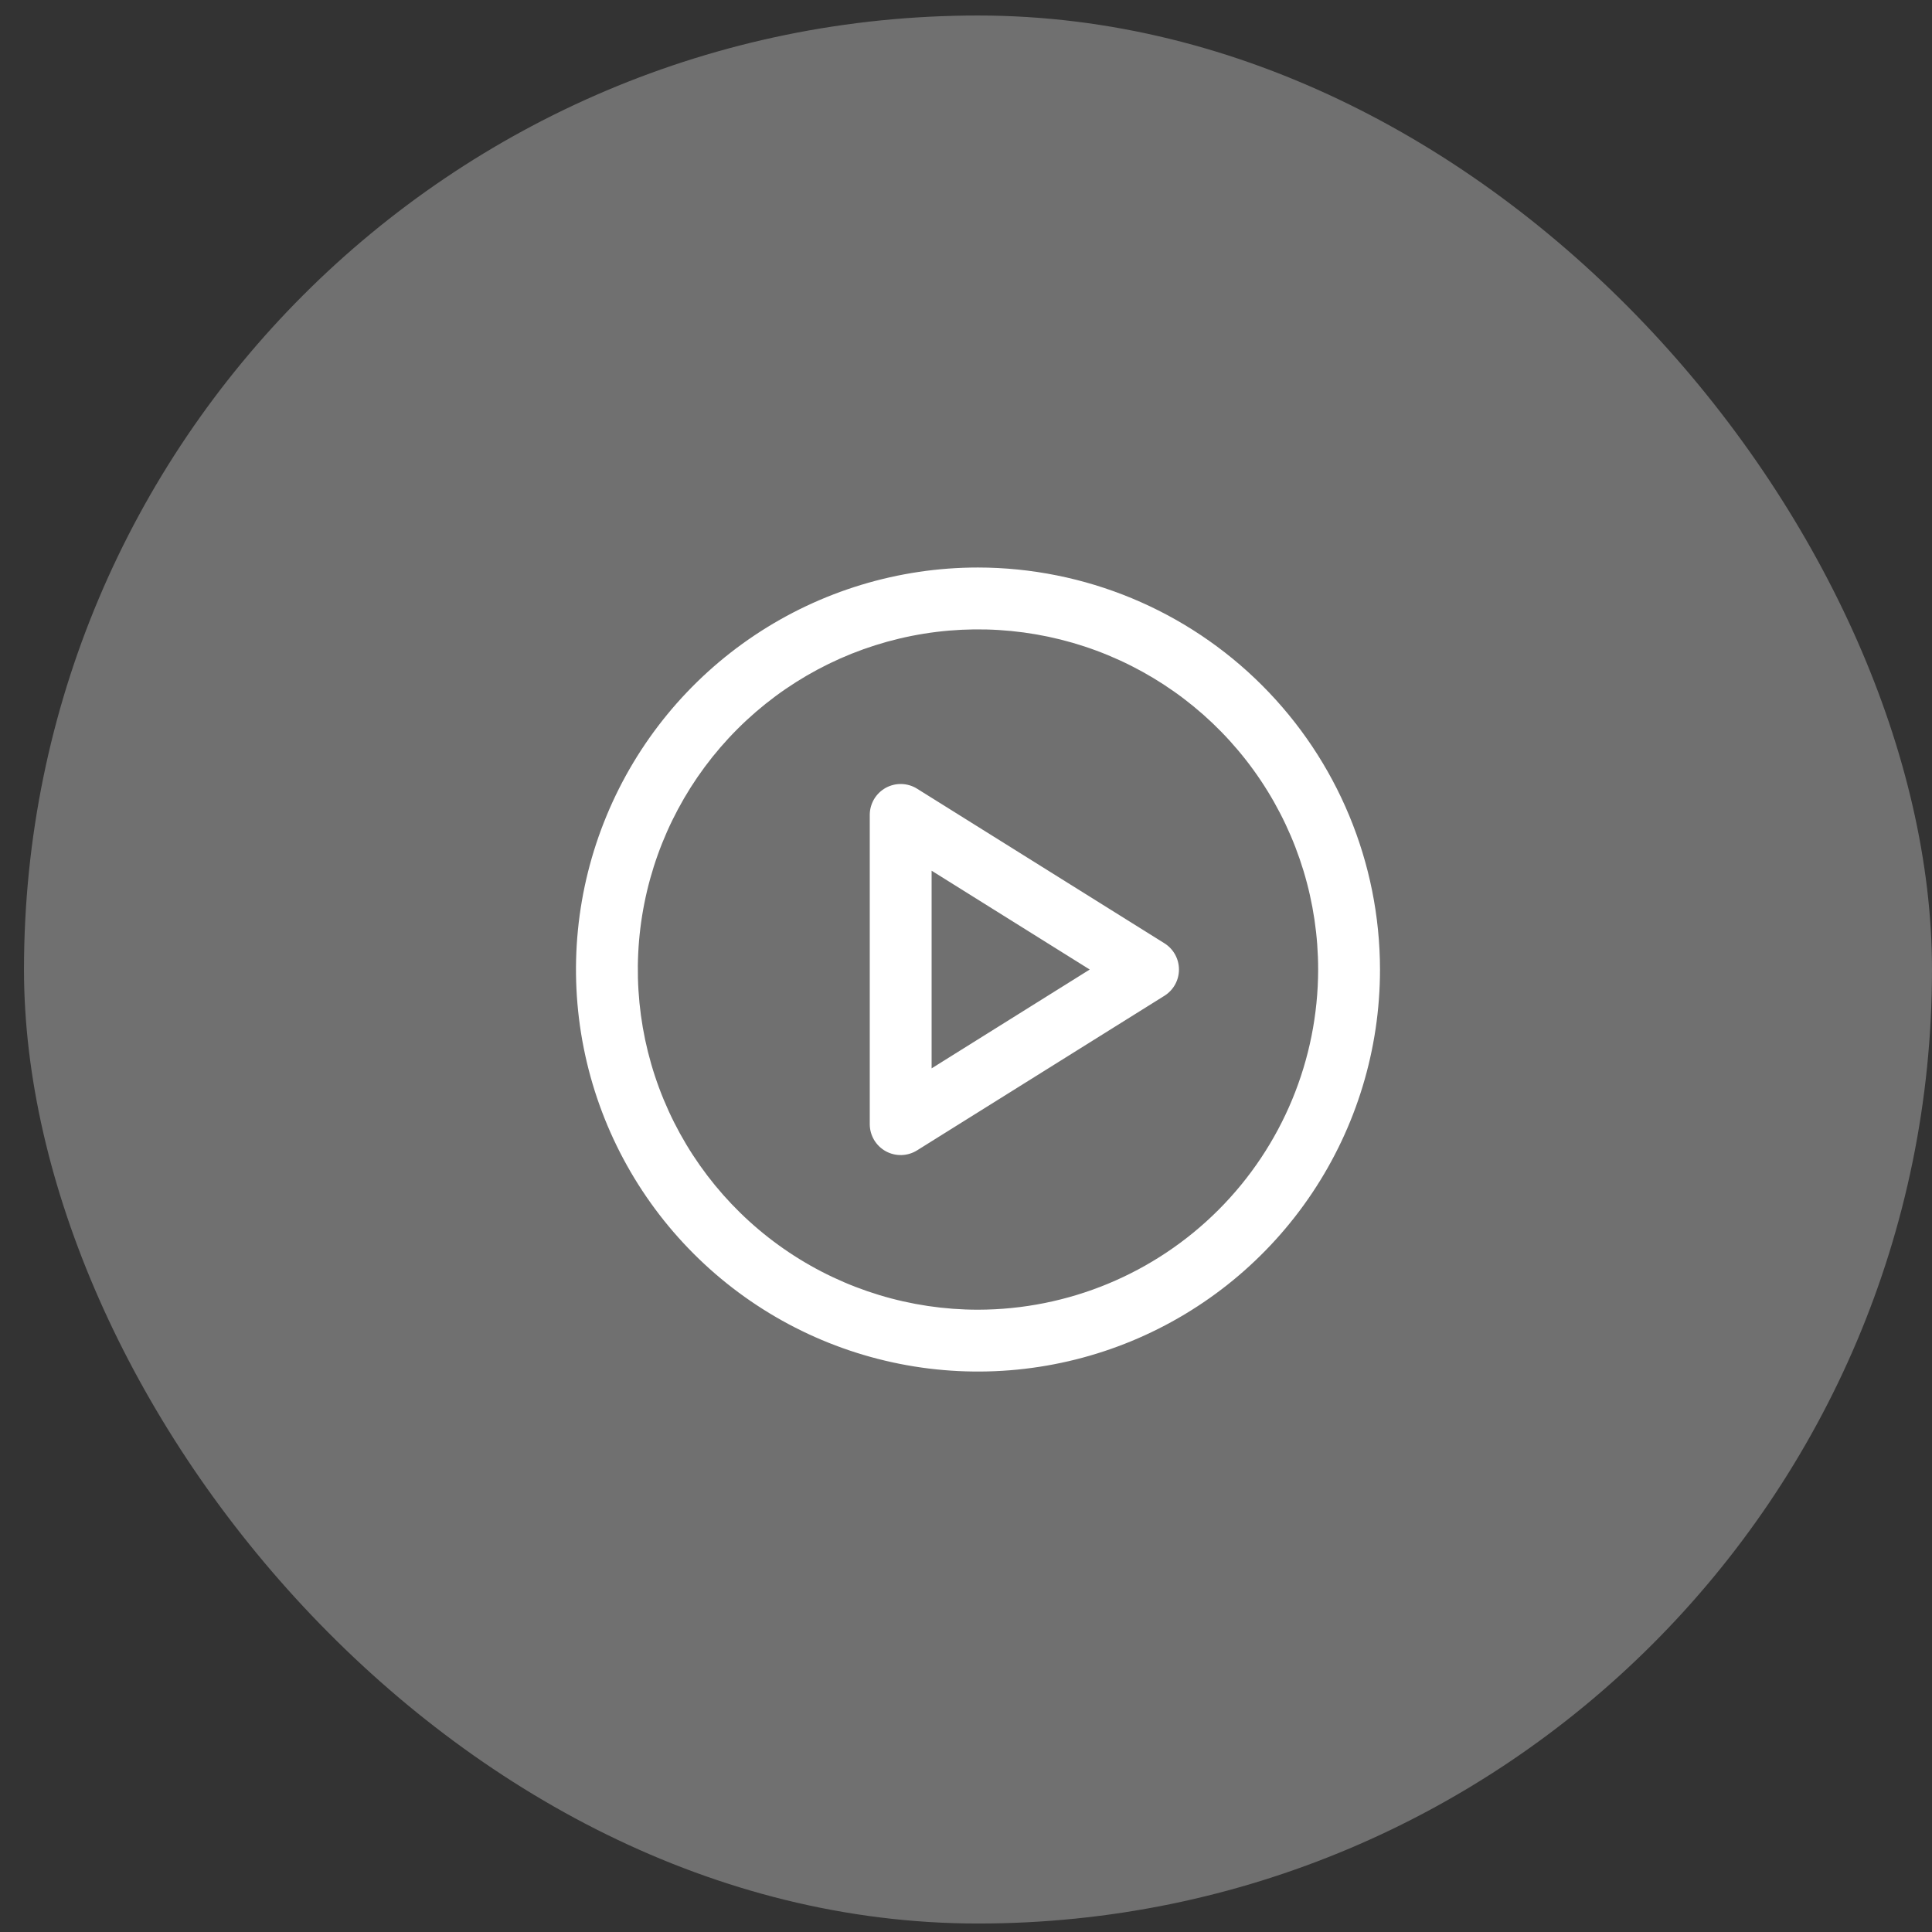 <svg width="70" height="70" viewBox="0 0 70 70" fill="none" xmlns="http://www.w3.org/2000/svg">
<rect x="0" y="0" width="70" height="70" fill="#333333" stroke="none"/>
<rect x="0.869" y="0.562" width="69.131" height="69.131" rx="34.566" fill="white" fill-opacity="0.3"/>
<path d="M35.434 20.562C32.554 20.562 29.738 21.417 27.342 23.017C24.947 24.618 23.08 26.892 21.978 29.554C20.875 32.216 20.587 35.144 21.149 37.97C21.711 40.795 23.098 43.39 25.135 45.427C27.172 47.465 29.767 48.852 32.593 49.414C35.418 49.976 38.347 49.687 41.008 48.585C43.67 47.482 45.945 45.615 47.545 43.22C49.146 40.825 50 38.009 50 35.128C49.996 31.266 48.46 27.564 45.729 24.833C42.999 22.102 39.296 20.567 35.434 20.562ZM35.434 47.453C32.997 47.453 30.614 46.73 28.587 45.376C26.56 44.021 24.981 42.096 24.048 39.844C23.115 37.593 22.871 35.114 23.347 32.724C23.822 30.333 24.996 28.137 26.72 26.413C28.443 24.689 30.639 23.516 33.03 23.04C35.421 22.565 37.899 22.809 40.151 23.741C42.403 24.674 44.328 26.254 45.682 28.281C47.036 30.308 47.759 32.691 47.759 35.128C47.755 38.396 46.456 41.528 44.145 43.839C41.835 46.149 38.702 47.449 35.434 47.453ZM42.191 34.178L33.227 28.576C33.058 28.47 32.863 28.412 32.663 28.406C32.463 28.401 32.265 28.45 32.09 28.546C31.916 28.643 31.77 28.785 31.668 28.957C31.567 29.13 31.513 29.326 31.513 29.526V40.73C31.513 40.93 31.567 41.126 31.668 41.299C31.77 41.471 31.916 41.613 32.09 41.71C32.265 41.807 32.463 41.855 32.663 41.85C32.863 41.844 33.058 41.786 33.227 41.68L42.191 36.078C42.352 35.977 42.484 35.837 42.576 35.671C42.668 35.505 42.716 35.318 42.716 35.128C42.716 34.938 42.668 34.752 42.576 34.585C42.484 34.419 42.352 34.279 42.191 34.178ZM33.754 38.709V31.547L39.483 35.128L33.754 38.709Z" fill="white"/>
</svg>
